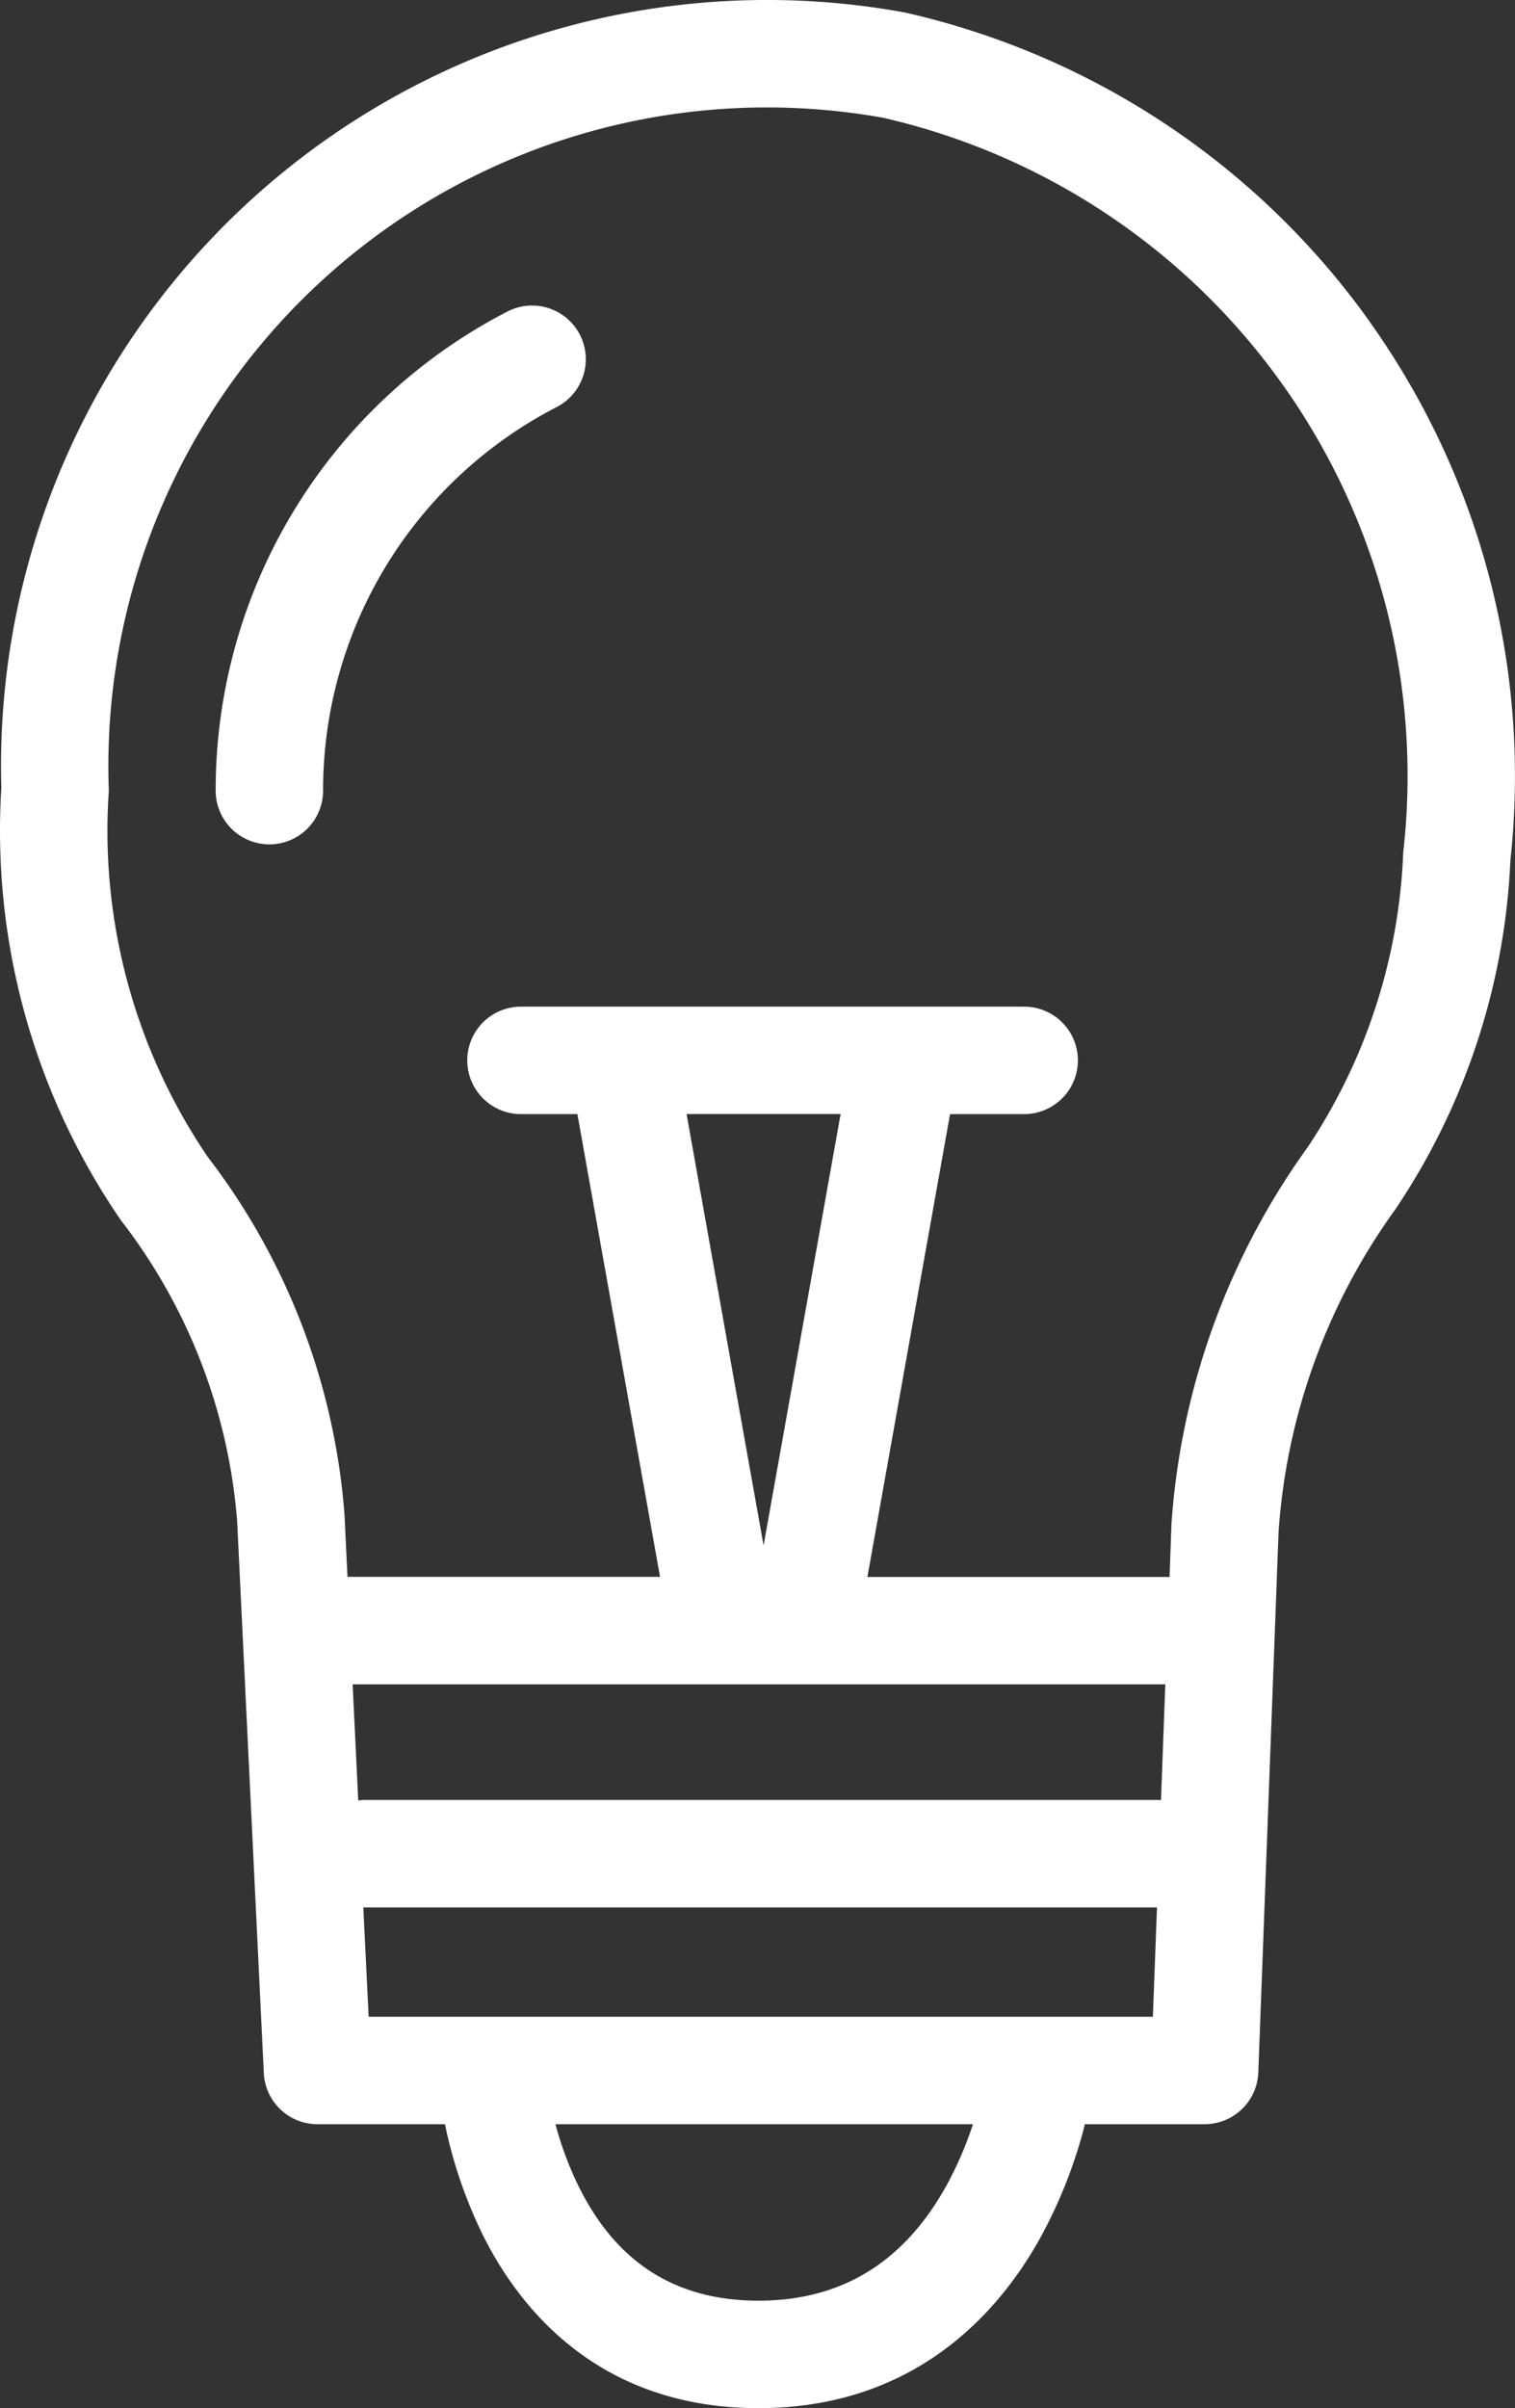 <svg xmlns="http://www.w3.org/2000/svg" xmlns:xlink="http://www.w3.org/1999/xlink" id="Group_399" data-name="Group 399" width="85.234" height="135.462" viewBox="0 0 85.234 135.462"><rect x="0" y="0" width="85.234" height="135.462" fill="#333333" stroke="none"/><defs><clipPath id="clip-path"><rect id="Rectangle_311" data-name="Rectangle 311" width="85.235" height="135.462" fill="none"></rect></clipPath></defs><g id="Group_398" data-name="Group 398" clip-path="url(#clip-path)"><path id="Path_1690" data-name="Path 1690" d="M77.08,18.123A44.023,44.023,0,0,0,50.973.718Q50.908.7,50.843.691A43.094,43.094,0,0,0,.075,44.329,38.677,38.677,0,0,0,6.736,68.544c.033.049.067.1.1.142a31.7,31.7,0,0,1,6.506,16.883l1.5,31.044a3.021,3.021,0,0,0,3.018,2.878h7.176c.009.036.012.064.019.1a26.066,26.066,0,0,0,2.155,6.223c2.357,4.674,7,9.648,15.463,9.648,8.424,0,13.258-4.927,15.83-9.537a27.221,27.221,0,0,0,2.471-6.185c.025-.091.039-.162.061-.25h6.737a3.023,3.023,0,0,0,3.02-2.909l1.14-30.4a34.982,34.982,0,0,1,6.56-18.138c.021-.03.042-.06.061-.09a38.164,38.164,0,0,0,6.422-19.564,44.013,44.013,0,0,0-7.9-30.265M65.561,94.747l-.244,6.515c-.037,0-.072-.01-.111-.01H20.427c-.093,0-.181.019-.273.027l-.315-6.532ZM53.225,122.981c-1.885,3.377-5,6.436-10.552,6.436-5.512,0-8.394-3.012-10.066-6.325a19.073,19.073,0,0,1-1.356-3.6H54.738a20.336,20.336,0,0,1-1.513,3.491m-32.485-9.537-.3-6.148H65.092l-.231,6.148ZM78.958,47.826c-.007.069-.013.138-.016.208a32.113,32.113,0,0,1-5.38,16.509A41.036,41.036,0,0,0,65.9,85.82l0,.048v.04l-.1,2.8h-17l4.65-26.038H57.62a3.022,3.022,0,1,0,0-6.044H29.31a3.022,3.022,0,1,0,0,6.044h3.174L37.134,88.7H19.549l-.166-3.47-.006-.087a37.738,37.738,0,0,0-7.7-20.079A32.628,32.628,0,0,1,6.116,44.58q.009-.148,0-.3A37.049,37.049,0,0,1,49.7,6.628a37.978,37.978,0,0,1,29.259,41.2m-36,39.109-4.333-24.27h8.667Z" transform="translate(0 0)" fill="#fff" fill-rule="evenodd"></path><path id="Path_1691" data-name="Path 1691" d="M24.505,11.8A30.287,30.287,0,0,0,8.092,38.751a3.021,3.021,0,1,0,6.043,0A24.253,24.253,0,0,1,27.281,17.17a3.022,3.022,0,0,0-2.776-5.37" transform="translate(4.042 5.725)" fill="#fff" fill-rule="evenodd"></path></g></svg>